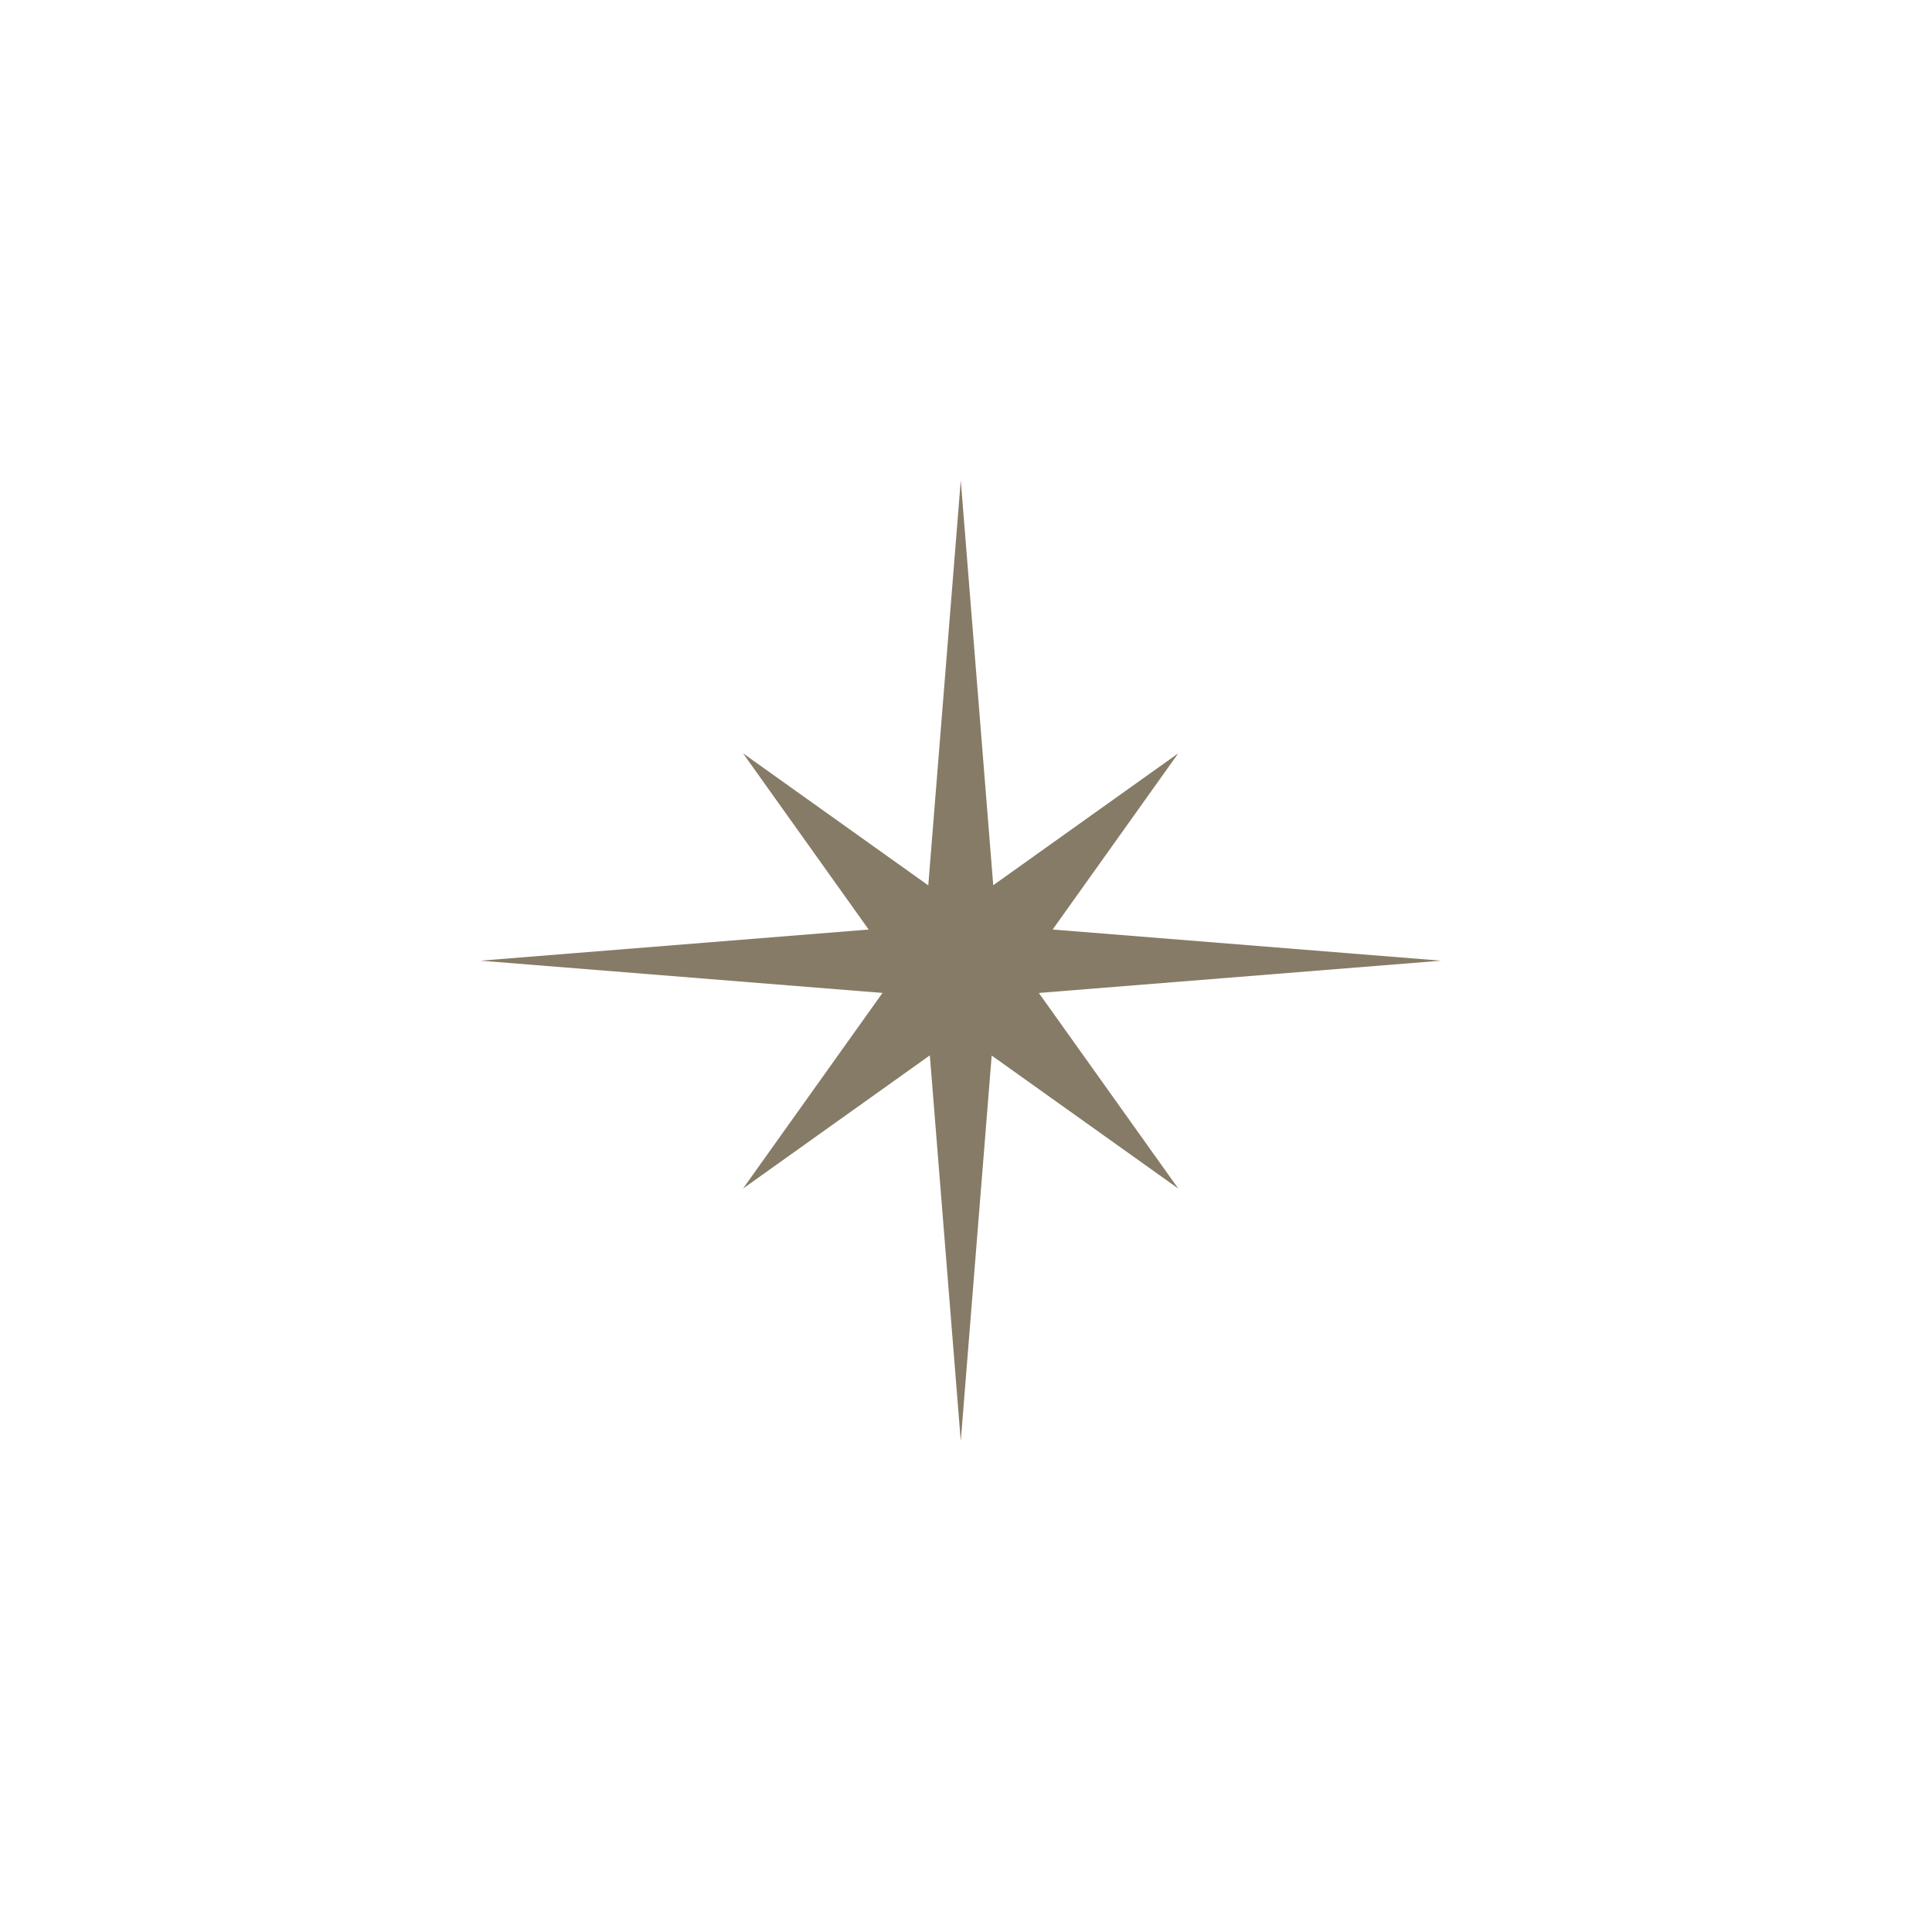 <?xml version="1.0" encoding="UTF-8"?> <svg xmlns="http://www.w3.org/2000/svg" width="65" height="65" viewBox="0 0 65 65" fill="none"> <path d="M39.642 25.344L34.422 32.666L39.642 39.988L32.32 34.768L24.998 39.988L30.218 32.666L24.998 25.344L32.32 30.564L39.642 25.344Z" fill="#867B66"></path> <path d="M48.484 32.321L33.524 33.521L32.324 48.482L31.124 33.521L16.163 32.321L31.124 31.121L32.324 16.161L33.524 31.121L48.484 32.321Z" fill="#867B66"></path> </svg> 